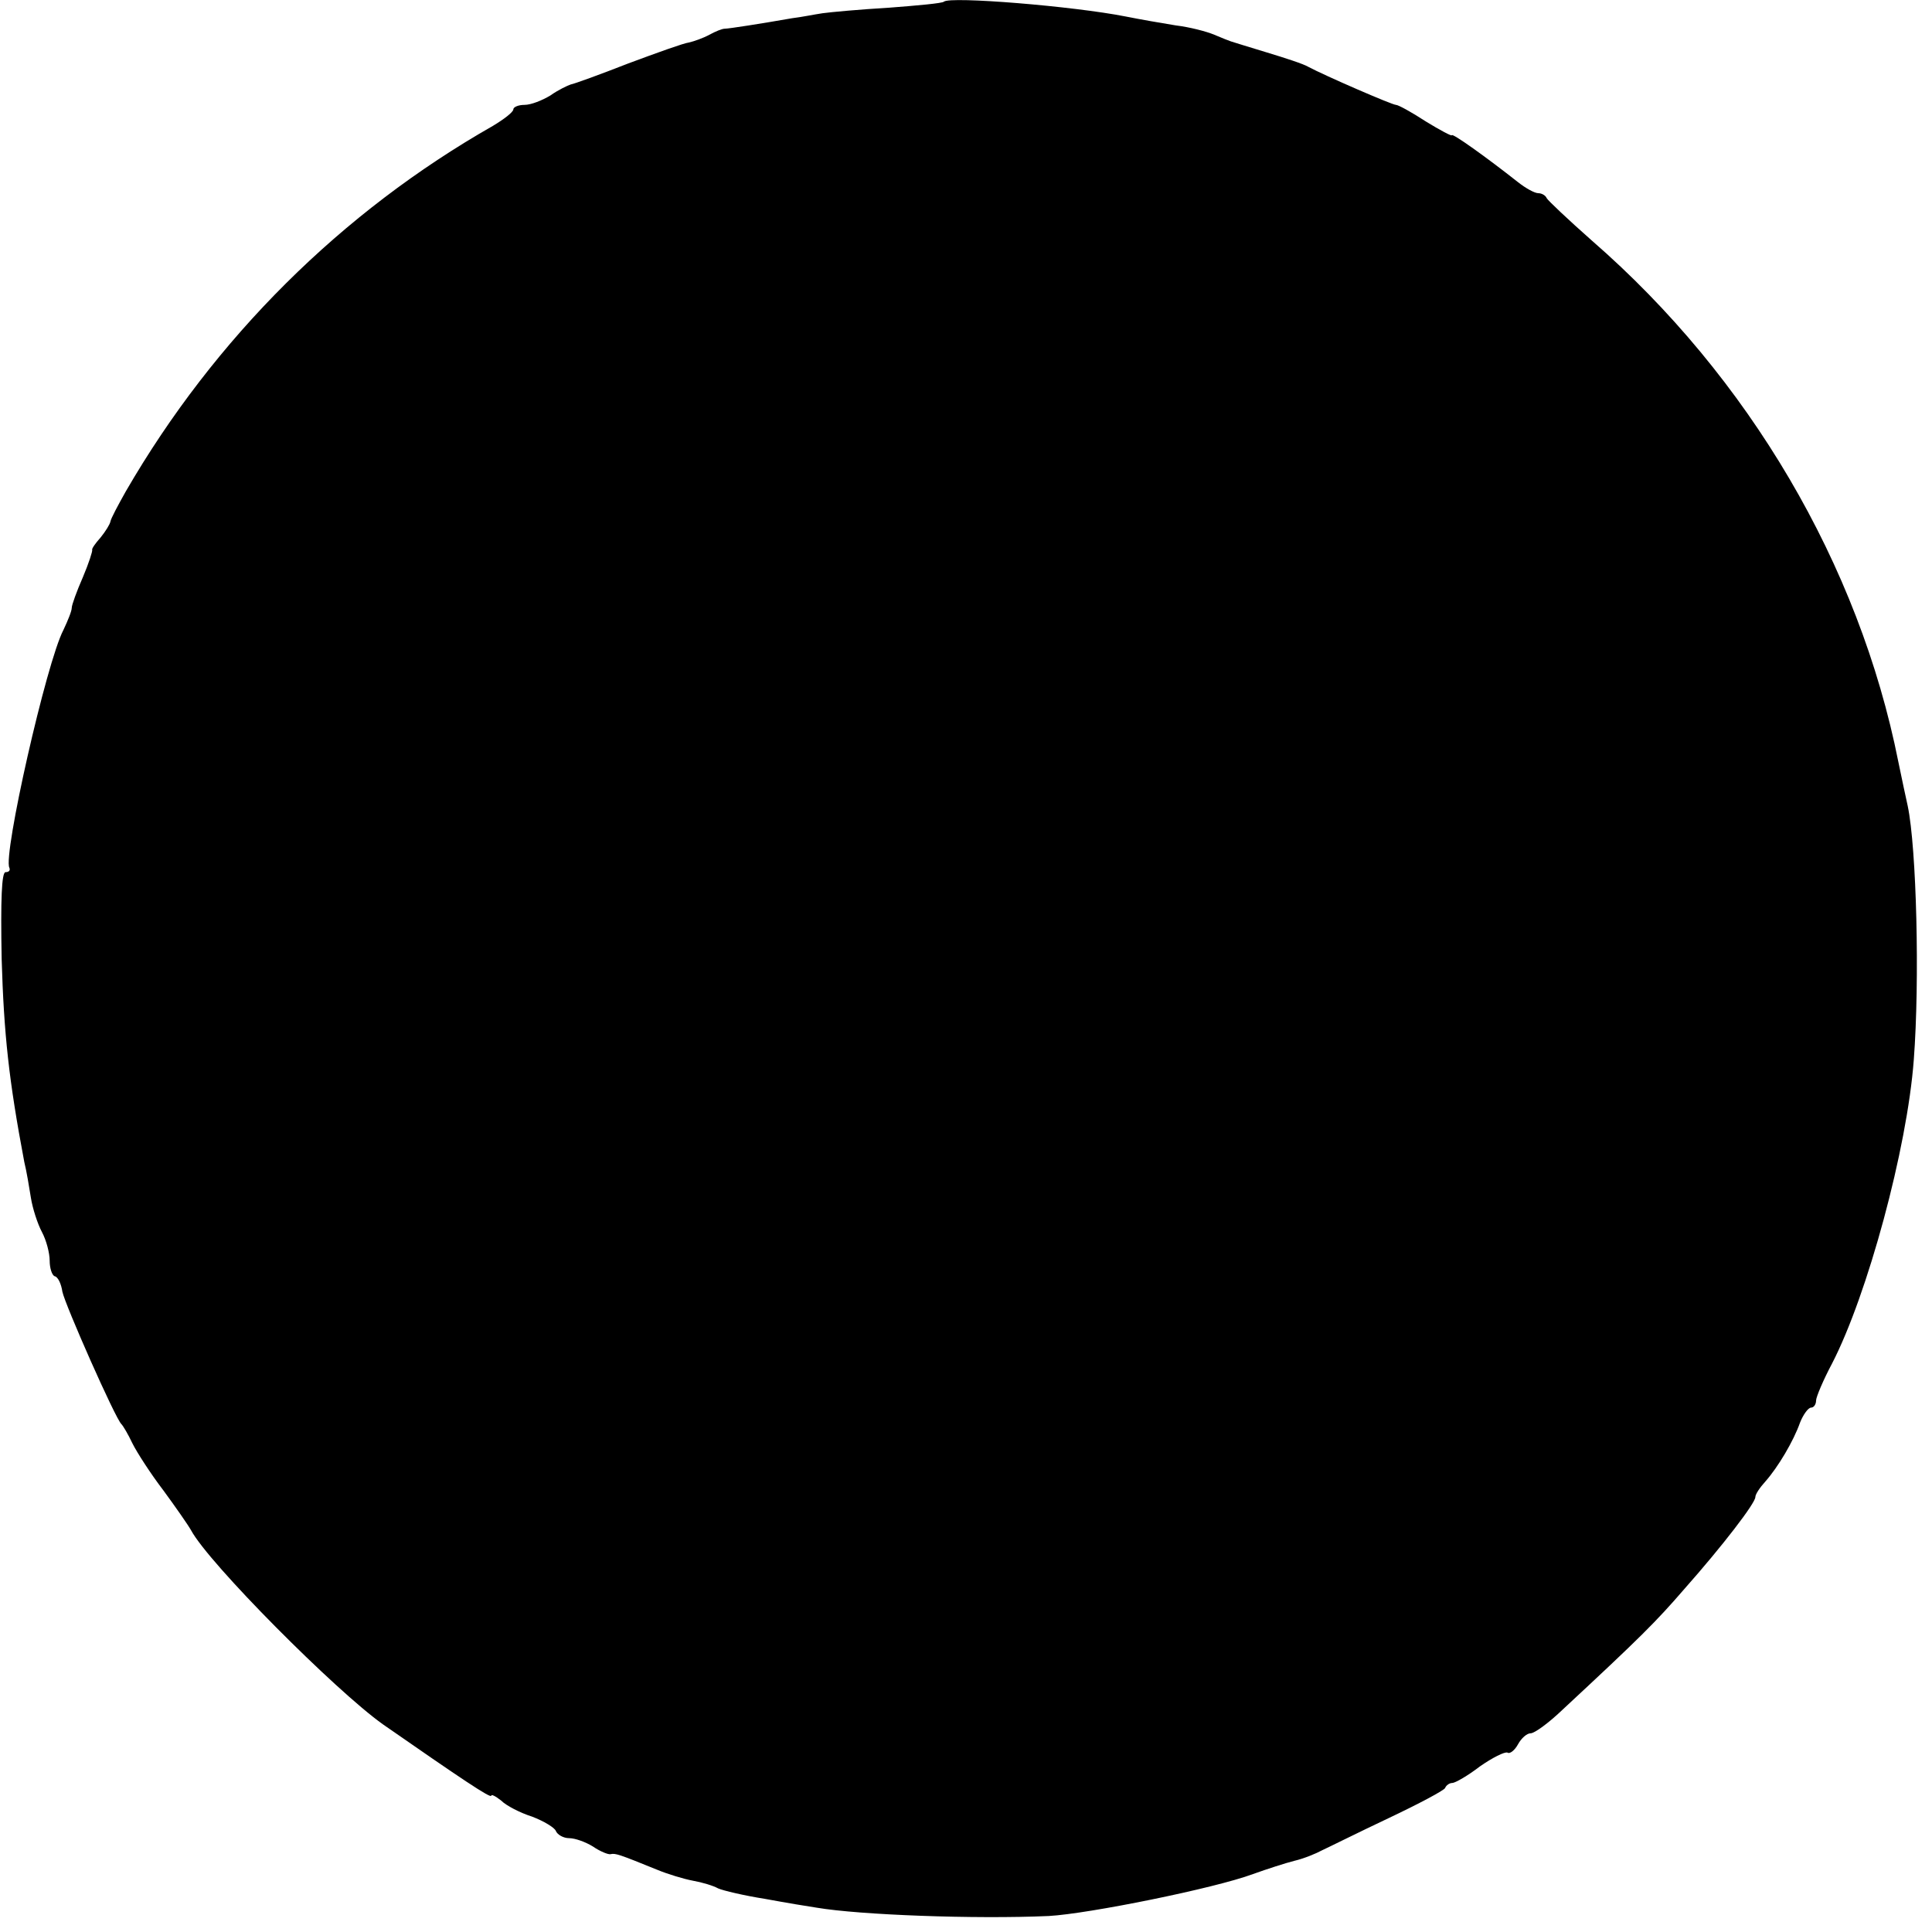 <?xml version="1.0" standalone="no"?>
<!DOCTYPE svg PUBLIC "-//W3C//DTD SVG 20010904//EN"
 "http://www.w3.org/TR/2001/REC-SVG-20010904/DTD/svg10.dtd">
<svg version="1.0" xmlns="http://www.w3.org/2000/svg"
 width="350pt" height="350pt" viewBox="0 0 350 350"
 preserveAspectRatio="xMidYMid meet">
<g transform="translate(0,350) scale(0.1,-0.1)"
fill="#000000" stroke="none">
<path d="M1710 3497 c-3 -3 -48 -7 -100 -11 -52 -3 -106 -8 -120 -10 -14 -2
-38 -7 -55 -9 -57 -10 -115 -19 -122 -19 -5 0 -17 -5 -28 -11 -11 -6 -28 -12
-37 -14 -9 -1 -59 -19 -110 -38 -51 -20 -98 -37 -104 -38 -6 -2 -23 -10 -37
-20 -15 -9 -35 -17 -47 -17 -11 0 -20 -4 -20 -8 0 -5 -17 -18 -37 -30 -274
-156 -504 -384 -665 -662 -14 -25 -27 -49 -28 -55 -1 -5 -9 -18 -18 -29 -9
-10 -16 -20 -15 -22 1 -2 -6 -24 -17 -50 -11 -25 -20 -50 -20 -55 0 -6 -7 -23
-15 -40 -31 -59 -110 -409 -98 -431 2 -5 -1 -8 -7 -8 -7 0 -9 -50 -7 -157 4
-136 13 -220 41 -368 4 -16 9 -46 12 -65 3 -19 12 -47 20 -62 8 -15 14 -38 14
-52 0 -13 4 -26 9 -28 6 -1 12 -14 14 -28 5 -24 96 -230 107 -240 3 -3 12 -18
20 -35 8 -16 33 -55 56 -85 22 -30 45 -63 50 -72 32 -60 262 -291 348 -352
141 -98 196 -135 196 -129 0 3 8 -1 18 -9 9 -9 34 -22 56 -29 21 -8 41 -20 43
-26 3 -7 14 -13 24 -13 11 0 30 -7 43 -15 13 -9 28 -15 32 -14 9 2 15 0 84
-28 19 -8 49 -17 65 -20 17 -3 37 -9 46 -14 9 -4 47 -13 85 -19 38 -7 80 -14
94 -16 77 -13 285 -21 420 -15 72 4 300 50 370 76 25 9 59 20 75 24 17 4 39
13 50 19 11 5 65 32 120 58 55 26 102 51 103 55 2 5 8 9 13 9 5 0 28 13 50 30
23 16 45 27 50 25 4 -3 13 4 19 15 6 11 16 20 23 20 7 0 33 19 58 43 141 131
169 159 220 218 70 79 129 156 129 167 0 5 8 17 18 28 23 26 51 73 63 107 6
15 15 27 20 27 5 0 9 6 9 13 0 6 13 37 29 67 64 124 136 389 148 550 11 144 5
384 -11 460 -3 14 -11 50 -17 80 -71 357 -271 697 -555 944 -43 38 -80 73 -82
77 -2 5 -9 9 -15 9 -7 0 -23 9 -37 20 -57 45 -120 90 -120 85 0 -2 -21 9 -47
25 -26 17 -50 30 -54 30 -7 0 -129 53 -159 69 -8 5 -42 16 -75 26 -33 10 -62
19 -65 20 -3 1 -16 6 -30 12 -14 6 -45 14 -70 17 -25 4 -65 11 -90 16 -96 19
-319 37 -330 27z"/>
</g>
</svg>
